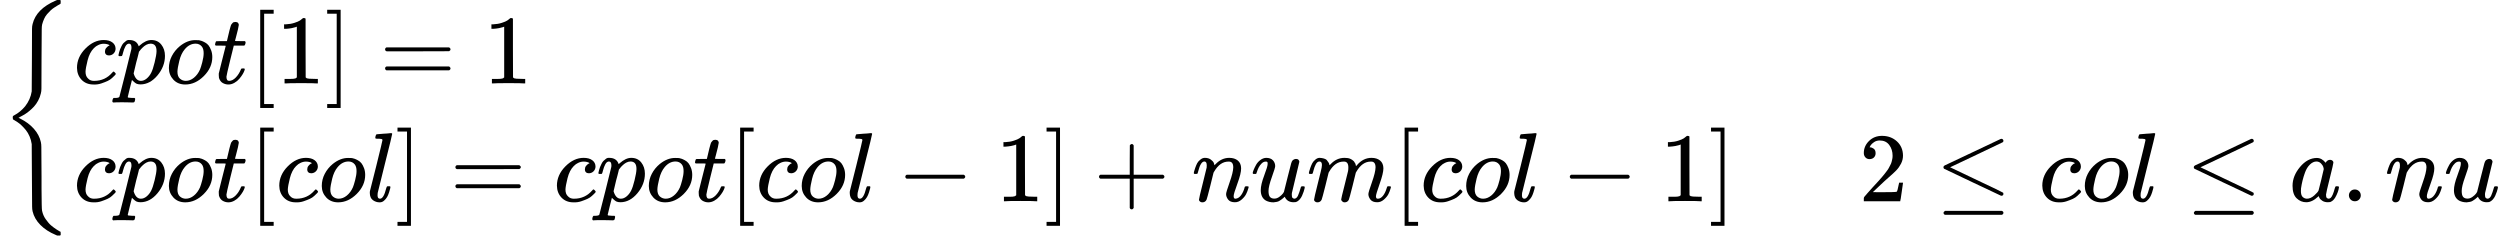 <?xml version="1.0" encoding="UTF-8" standalone="no" ?>
<svg xmlns="http://www.w3.org/2000/svg" width="57.601ex" height="5.428ex" viewBox="0 -1449.5 25459.7 2399" xmlns:xlink="http://www.w3.org/1999/xlink" aria-hidden="true" style=""><defs><path id="MJX-384-TEX-S3-7B" d="M618 -943L612 -949H582L568 -943Q472 -903 411 -841T332 -703Q327 -682 327 -653T325 -350Q324 -28 323 -18Q317 24 301 61T264 124T221 171T179 205T147 225T132 234Q130 238 130 250Q130 255 130 258T131 264T132 267T134 269T139 272T144 275Q207 308 256 367Q310 436 323 519Q324 529 325 851Q326 1124 326 1154T332 1205Q369 1358 566 1443L582 1450H612L618 1444V1429Q618 1413 616 1411L608 1406Q599 1402 585 1393T552 1372T515 1343T479 1305T449 1257T429 1200Q425 1180 425 1152T423 851Q422 579 422 549T416 498Q407 459 388 424T346 364T297 318T250 284T214 264T197 254L188 251L205 242Q290 200 345 138T416 3Q421 -18 421 -48T423 -349Q423 -397 423 -472Q424 -677 428 -694Q429 -697 429 -699Q434 -722 443 -743T465 -782T491 -816T519 -845T548 -868T574 -886T595 -899T610 -908L616 -910Q618 -912 618 -928V-943Z"></path><path id="MJX-384-TEX-I-1D450" d="M34 159Q34 268 120 355T306 442Q362 442 394 418T427 355Q427 326 408 306T360 285Q341 285 330 295T319 325T330 359T352 380T366 386H367Q367 388 361 392T340 400T306 404Q276 404 249 390Q228 381 206 359Q162 315 142 235T121 119Q121 73 147 50Q169 26 205 26H209Q321 26 394 111Q403 121 406 121Q410 121 419 112T429 98T420 83T391 55T346 25T282 0T202 -11Q127 -11 81 37T34 159Z"></path><path id="MJX-384-TEX-I-1D45D" d="M23 287Q24 290 25 295T30 317T40 348T55 381T75 411T101 433T134 442Q209 442 230 378L240 387Q302 442 358 442Q423 442 460 395T497 281Q497 173 421 82T249 -10Q227 -10 210 -4Q199 1 187 11T168 28L161 36Q160 35 139 -51T118 -138Q118 -144 126 -145T163 -148H188Q194 -155 194 -157T191 -175Q188 -187 185 -190T172 -194Q170 -194 161 -194T127 -193T65 -192Q-5 -192 -24 -194H-32Q-39 -187 -39 -183Q-37 -156 -26 -148H-6Q28 -147 33 -136Q36 -130 94 103T155 350Q156 355 156 364Q156 405 131 405Q109 405 94 377T71 316T59 280Q57 278 43 278H29Q23 284 23 287ZM178 102Q200 26 252 26Q282 26 310 49T356 107Q374 141 392 215T411 325V331Q411 405 350 405Q339 405 328 402T306 393T286 380T269 365T254 350T243 336T235 326L232 322Q232 321 229 308T218 264T204 212Q178 106 178 102Z"></path><path id="MJX-384-TEX-I-1D45C" d="M201 -11Q126 -11 80 38T34 156Q34 221 64 279T146 380Q222 441 301 441Q333 441 341 440Q354 437 367 433T402 417T438 387T464 338T476 268Q476 161 390 75T201 -11ZM121 120Q121 70 147 48T206 26Q250 26 289 58T351 142Q360 163 374 216T388 308Q388 352 370 375Q346 405 306 405Q243 405 195 347Q158 303 140 230T121 120Z"></path><path id="MJX-384-TEX-I-1D461" d="M26 385Q19 392 19 395Q19 399 22 411T27 425Q29 430 36 430T87 431H140L159 511Q162 522 166 540T173 566T179 586T187 603T197 615T211 624T229 626Q247 625 254 615T261 596Q261 589 252 549T232 470L222 433Q222 431 272 431H323Q330 424 330 420Q330 398 317 385H210L174 240Q135 80 135 68Q135 26 162 26Q197 26 230 60T283 144Q285 150 288 151T303 153H307Q322 153 322 145Q322 142 319 133Q314 117 301 95T267 48T216 6T155 -11Q125 -11 98 4T59 56Q57 64 57 83V101L92 241Q127 382 128 383Q128 385 77 385H26Z"></path><path id="MJX-384-TEX-N-5B" d="M118 -250V750H255V710H158V-210H255V-250H118Z"></path><path id="MJX-384-TEX-N-31" d="M213 578L200 573Q186 568 160 563T102 556H83V602H102Q149 604 189 617T245 641T273 663Q275 666 285 666Q294 666 302 660V361L303 61Q310 54 315 52T339 48T401 46H427V0H416Q395 3 257 3Q121 3 100 0H88V46H114Q136 46 152 46T177 47T193 50T201 52T207 57T213 61V578Z"></path><path id="MJX-384-TEX-N-5D" d="M22 710V750H159V-250H22V-210H119V710H22Z"></path><path id="MJX-384-TEX-N-3D" d="M56 347Q56 360 70 367H707Q722 359 722 347Q722 336 708 328L390 327H72Q56 332 56 347ZM56 153Q56 168 72 173H708Q722 163 722 153Q722 140 707 133H70Q56 140 56 153Z"></path><path id="MJX-384-TEX-N-A0" d=""></path><path id="MJX-384-TEX-I-1D459" d="M117 59Q117 26 142 26Q179 26 205 131Q211 151 215 152Q217 153 225 153H229Q238 153 241 153T246 151T248 144Q247 138 245 128T234 90T214 43T183 6T137 -11Q101 -11 70 11T38 85Q38 97 39 102L104 360Q167 615 167 623Q167 626 166 628T162 632T157 634T149 635T141 636T132 637T122 637Q112 637 109 637T101 638T95 641T94 647Q94 649 96 661Q101 680 107 682T179 688Q194 689 213 690T243 693T254 694Q266 694 266 686Q266 675 193 386T118 83Q118 81 118 75T117 65V59Z"></path><path id="MJX-384-TEX-N-2212" d="M84 237T84 250T98 270H679Q694 262 694 250T679 230H98Q84 237 84 250Z"></path><path id="MJX-384-TEX-N-2B" d="M56 237T56 250T70 270H369V420L370 570Q380 583 389 583Q402 583 409 568V270H707Q722 262 722 250T707 230H409V-68Q401 -82 391 -82H389H387Q375 -82 369 -68V230H70Q56 237 56 250Z"></path><path id="MJX-384-TEX-I-1D45B" d="M21 287Q22 293 24 303T36 341T56 388T89 425T135 442Q171 442 195 424T225 390T231 369Q231 367 232 367L243 378Q304 442 382 442Q436 442 469 415T503 336T465 179T427 52Q427 26 444 26Q450 26 453 27Q482 32 505 65T540 145Q542 153 560 153Q580 153 580 145Q580 144 576 130Q568 101 554 73T508 17T439 -10Q392 -10 371 17T350 73Q350 92 386 193T423 345Q423 404 379 404H374Q288 404 229 303L222 291L189 157Q156 26 151 16Q138 -11 108 -11Q95 -11 87 -5T76 7T74 17Q74 30 112 180T152 343Q153 348 153 366Q153 405 129 405Q91 405 66 305Q60 285 60 284Q58 278 41 278H27Q21 284 21 287Z"></path><path id="MJX-384-TEX-I-1D462" d="M21 287Q21 295 30 318T55 370T99 420T158 442Q204 442 227 417T250 358Q250 340 216 246T182 105Q182 62 196 45T238 27T291 44T328 78L339 95Q341 99 377 247Q407 367 413 387T427 416Q444 431 463 431Q480 431 488 421T496 402L420 84Q419 79 419 68Q419 43 426 35T447 26Q469 29 482 57T512 145Q514 153 532 153Q551 153 551 144Q550 139 549 130T540 98T523 55T498 17T462 -8Q454 -10 438 -10Q372 -10 347 46Q345 45 336 36T318 21T296 6T267 -6T233 -11Q189 -11 155 7Q103 38 103 113Q103 170 138 262T173 379Q173 380 173 381Q173 390 173 393T169 400T158 404H154Q131 404 112 385T82 344T65 302T57 280Q55 278 41 278H27Q21 284 21 287Z"></path><path id="MJX-384-TEX-I-1D45A" d="M21 287Q22 293 24 303T36 341T56 388T88 425T132 442T175 435T205 417T221 395T229 376L231 369Q231 367 232 367L243 378Q303 442 384 442Q401 442 415 440T441 433T460 423T475 411T485 398T493 385T497 373T500 364T502 357L510 367Q573 442 659 442Q713 442 746 415T780 336Q780 285 742 178T704 50Q705 36 709 31T724 26Q752 26 776 56T815 138Q818 149 821 151T837 153Q857 153 857 145Q857 144 853 130Q845 101 831 73T785 17T716 -10Q669 -10 648 17T627 73Q627 92 663 193T700 345Q700 404 656 404H651Q565 404 506 303L499 291L466 157Q433 26 428 16Q415 -11 385 -11Q372 -11 364 -4T353 8T350 18Q350 29 384 161L420 307Q423 322 423 345Q423 404 379 404H374Q288 404 229 303L222 291L189 157Q156 26 151 16Q138 -11 108 -11Q95 -11 87 -5T76 7T74 17Q74 30 112 181Q151 335 151 342Q154 357 154 369Q154 405 129 405Q107 405 92 377T69 316T57 280Q55 278 41 278H27Q21 284 21 287Z"></path><path id="MJX-384-TEX-N-32" d="M109 429Q82 429 66 447T50 491Q50 562 103 614T235 666Q326 666 387 610T449 465Q449 422 429 383T381 315T301 241Q265 210 201 149L142 93L218 92Q375 92 385 97Q392 99 409 186V189H449V186Q448 183 436 95T421 3V0H50V19V31Q50 38 56 46T86 81Q115 113 136 137Q145 147 170 174T204 211T233 244T261 278T284 308T305 340T320 369T333 401T340 431T343 464Q343 527 309 573T212 619Q179 619 154 602T119 569T109 550Q109 549 114 549Q132 549 151 535T170 489Q170 464 154 447T109 429Z"></path><path id="MJX-384-TEX-N-2264" d="M674 636Q682 636 688 630T694 615T687 601Q686 600 417 472L151 346L399 228Q687 92 691 87Q694 81 694 76Q694 58 676 56H670L382 192Q92 329 90 331Q83 336 83 348Q84 359 96 365Q104 369 382 500T665 634Q669 636 674 636ZM84 -118Q84 -108 99 -98H678Q694 -104 694 -118Q694 -130 679 -138H98Q84 -131 84 -118Z"></path><path id="MJX-384-TEX-I-1D44E" d="M33 157Q33 258 109 349T280 441Q331 441 370 392Q386 422 416 422Q429 422 439 414T449 394Q449 381 412 234T374 68Q374 43 381 35T402 26Q411 27 422 35Q443 55 463 131Q469 151 473 152Q475 153 483 153H487Q506 153 506 144Q506 138 501 117T481 63T449 13Q436 0 417 -8Q409 -10 393 -10Q359 -10 336 5T306 36L300 51Q299 52 296 50Q294 48 292 46Q233 -10 172 -10Q117 -10 75 30T33 157ZM351 328Q351 334 346 350T323 385T277 405Q242 405 210 374T160 293Q131 214 119 129Q119 126 119 118T118 106Q118 61 136 44T179 26Q217 26 254 59T298 110Q300 114 325 217T351 328Z"></path><path id="MJX-384-TEX-N-2E" d="M78 60Q78 84 95 102T138 120Q162 120 180 104T199 61Q199 36 182 18T139 0T96 17T78 60Z"></path></defs><g stroke="currentColor" fill="currentColor" stroke-width="0" transform="matrix(1 0 0 -1 0 0)"><g data-mml-node="math"><g data-mml-node="mrow"><g data-mml-node="mo"><use xlink:href="#MJX-384-TEX-S3-7B"></use></g><g data-mml-node="mtable" transform="translate(750, 0)"><g data-mml-node="mtr" transform="translate(0, 600)"><g data-mml-node="mtd"><g data-mml-node="mi"><use xlink:href="#MJX-384-TEX-I-1D450"></use></g><g data-mml-node="mi" transform="translate(433, 0)"><use xlink:href="#MJX-384-TEX-I-1D45D"></use></g><g data-mml-node="mi" transform="translate(936, 0)"><use xlink:href="#MJX-384-TEX-I-1D45C"></use></g><g data-mml-node="mi" transform="translate(1421, 0)"><use xlink:href="#MJX-384-TEX-I-1D461"></use></g><g data-mml-node="mo" transform="translate(1782, 0)"><use xlink:href="#MJX-384-TEX-N-5B"></use></g><g data-mml-node="mn" transform="translate(2060, 0)"><use xlink:href="#MJX-384-TEX-N-31"></use></g><g data-mml-node="mo" transform="translate(2560, 0)"><use xlink:href="#MJX-384-TEX-N-5D"></use></g><g data-mml-node="mo" transform="translate(3115.8, 0)"><use xlink:href="#MJX-384-TEX-N-3D"></use></g><g data-mml-node="mn" transform="translate(4171.6, 0)"><use xlink:href="#MJX-384-TEX-N-31"></use></g></g><g data-mml-node="mtd" transform="translate(17930.9, 0)"><g data-mml-node="mtext"><use xlink:href="#MJX-384-TEX-N-A0"></use></g></g></g><g data-mml-node="mtr" transform="translate(0, -600)"><g data-mml-node="mtd"><g data-mml-node="mi"><use xlink:href="#MJX-384-TEX-I-1D450"></use></g><g data-mml-node="mi" transform="translate(433, 0)"><use xlink:href="#MJX-384-TEX-I-1D45D"></use></g><g data-mml-node="mi" transform="translate(936, 0)"><use xlink:href="#MJX-384-TEX-I-1D45C"></use></g><g data-mml-node="mi" transform="translate(1421, 0)"><use xlink:href="#MJX-384-TEX-I-1D461"></use></g><g data-mml-node="mo" transform="translate(1782, 0)"><use xlink:href="#MJX-384-TEX-N-5B"></use></g><g data-mml-node="mi" transform="translate(2060, 0)"><use xlink:href="#MJX-384-TEX-I-1D450"></use></g><g data-mml-node="mi" transform="translate(2493, 0)"><use xlink:href="#MJX-384-TEX-I-1D45C"></use></g><g data-mml-node="mi" transform="translate(2978, 0)"><use xlink:href="#MJX-384-TEX-I-1D459"></use></g><g data-mml-node="mo" transform="translate(3276, 0)"><use xlink:href="#MJX-384-TEX-N-5D"></use></g><g data-mml-node="mo" transform="translate(3831.8, 0)"><use xlink:href="#MJX-384-TEX-N-3D"></use></g><g data-mml-node="mi" transform="translate(4887.6, 0)"><use xlink:href="#MJX-384-TEX-I-1D450"></use></g><g data-mml-node="mi" transform="translate(5320.6, 0)"><use xlink:href="#MJX-384-TEX-I-1D45D"></use></g><g data-mml-node="mi" transform="translate(5823.6, 0)"><use xlink:href="#MJX-384-TEX-I-1D45C"></use></g><g data-mml-node="mi" transform="translate(6308.6, 0)"><use xlink:href="#MJX-384-TEX-I-1D461"></use></g><g data-mml-node="mo" transform="translate(6669.6, 0)"><use xlink:href="#MJX-384-TEX-N-5B"></use></g><g data-mml-node="mi" transform="translate(6947.6, 0)"><use xlink:href="#MJX-384-TEX-I-1D450"></use></g><g data-mml-node="mi" transform="translate(7380.6, 0)"><use xlink:href="#MJX-384-TEX-I-1D45C"></use></g><g data-mml-node="mi" transform="translate(7865.6, 0)"><use xlink:href="#MJX-384-TEX-I-1D459"></use></g><g data-mml-node="mo" transform="translate(8385.8, 0)"><use xlink:href="#MJX-384-TEX-N-2212"></use></g><g data-mml-node="mn" transform="translate(9386, 0)"><use xlink:href="#MJX-384-TEX-N-31"></use></g><g data-mml-node="mo" transform="translate(9886, 0)"><use xlink:href="#MJX-384-TEX-N-5D"></use></g><g data-mml-node="mo" transform="translate(10386.2, 0)"><use xlink:href="#MJX-384-TEX-N-2B"></use></g><g data-mml-node="mi" transform="translate(11386.4, 0)"><use xlink:href="#MJX-384-TEX-I-1D45B"></use></g><g data-mml-node="mi" transform="translate(11986.4, 0)"><use xlink:href="#MJX-384-TEX-I-1D462"></use></g><g data-mml-node="mi" transform="translate(12558.4, 0)"><use xlink:href="#MJX-384-TEX-I-1D45A"></use></g><g data-mml-node="mo" transform="translate(13436.4, 0)"><use xlink:href="#MJX-384-TEX-N-5B"></use></g><g data-mml-node="mi" transform="translate(13714.4, 0)"><use xlink:href="#MJX-384-TEX-I-1D450"></use></g><g data-mml-node="mi" transform="translate(14147.4, 0)"><use xlink:href="#MJX-384-TEX-I-1D45C"></use></g><g data-mml-node="mi" transform="translate(14632.4, 0)"><use xlink:href="#MJX-384-TEX-I-1D459"></use></g><g data-mml-node="mo" transform="translate(15152.7, 0)"><use xlink:href="#MJX-384-TEX-N-2212"></use></g><g data-mml-node="mn" transform="translate(16152.9, 0)"><use xlink:href="#MJX-384-TEX-N-31"></use></g><g data-mml-node="mo" transform="translate(16652.9, 0)"><use xlink:href="#MJX-384-TEX-N-5D"></use></g></g><g data-mml-node="mtd" transform="translate(17930.9, 0)"><g data-mml-node="mtext"><use xlink:href="#MJX-384-TEX-N-A0"></use></g><g data-mml-node="mn" transform="translate(250, 0)"><use xlink:href="#MJX-384-TEX-N-32"></use></g><g data-mml-node="mo" transform="translate(1027.8, 0)"><use xlink:href="#MJX-384-TEX-N-2264"></use></g><g data-mml-node="mi" transform="translate(2083.6, 0)"><use xlink:href="#MJX-384-TEX-I-1D450"></use></g><g data-mml-node="mi" transform="translate(2516.6, 0)"><use xlink:href="#MJX-384-TEX-I-1D45C"></use></g><g data-mml-node="mi" transform="translate(3001.6, 0)"><use xlink:href="#MJX-384-TEX-I-1D459"></use></g><g data-mml-node="mo" transform="translate(3577.3, 0)"><use xlink:href="#MJX-384-TEX-N-2264"></use></g><g data-mml-node="mi" transform="translate(4633.1, 0)"><use xlink:href="#MJX-384-TEX-I-1D44E"></use></g><g data-mml-node="mo" transform="translate(5162.1, 0)"><use xlink:href="#MJX-384-TEX-N-2E"></use></g><g data-mml-node="mi" transform="translate(5606.8, 0)"><use xlink:href="#MJX-384-TEX-I-1D45B"></use></g><g data-mml-node="mi" transform="translate(6206.8, 0)"><use xlink:href="#MJX-384-TEX-I-1D462"></use></g></g></g></g><g data-mml-node="mo" transform="translate(25459.7, 0)"></g></g></g></g></svg>